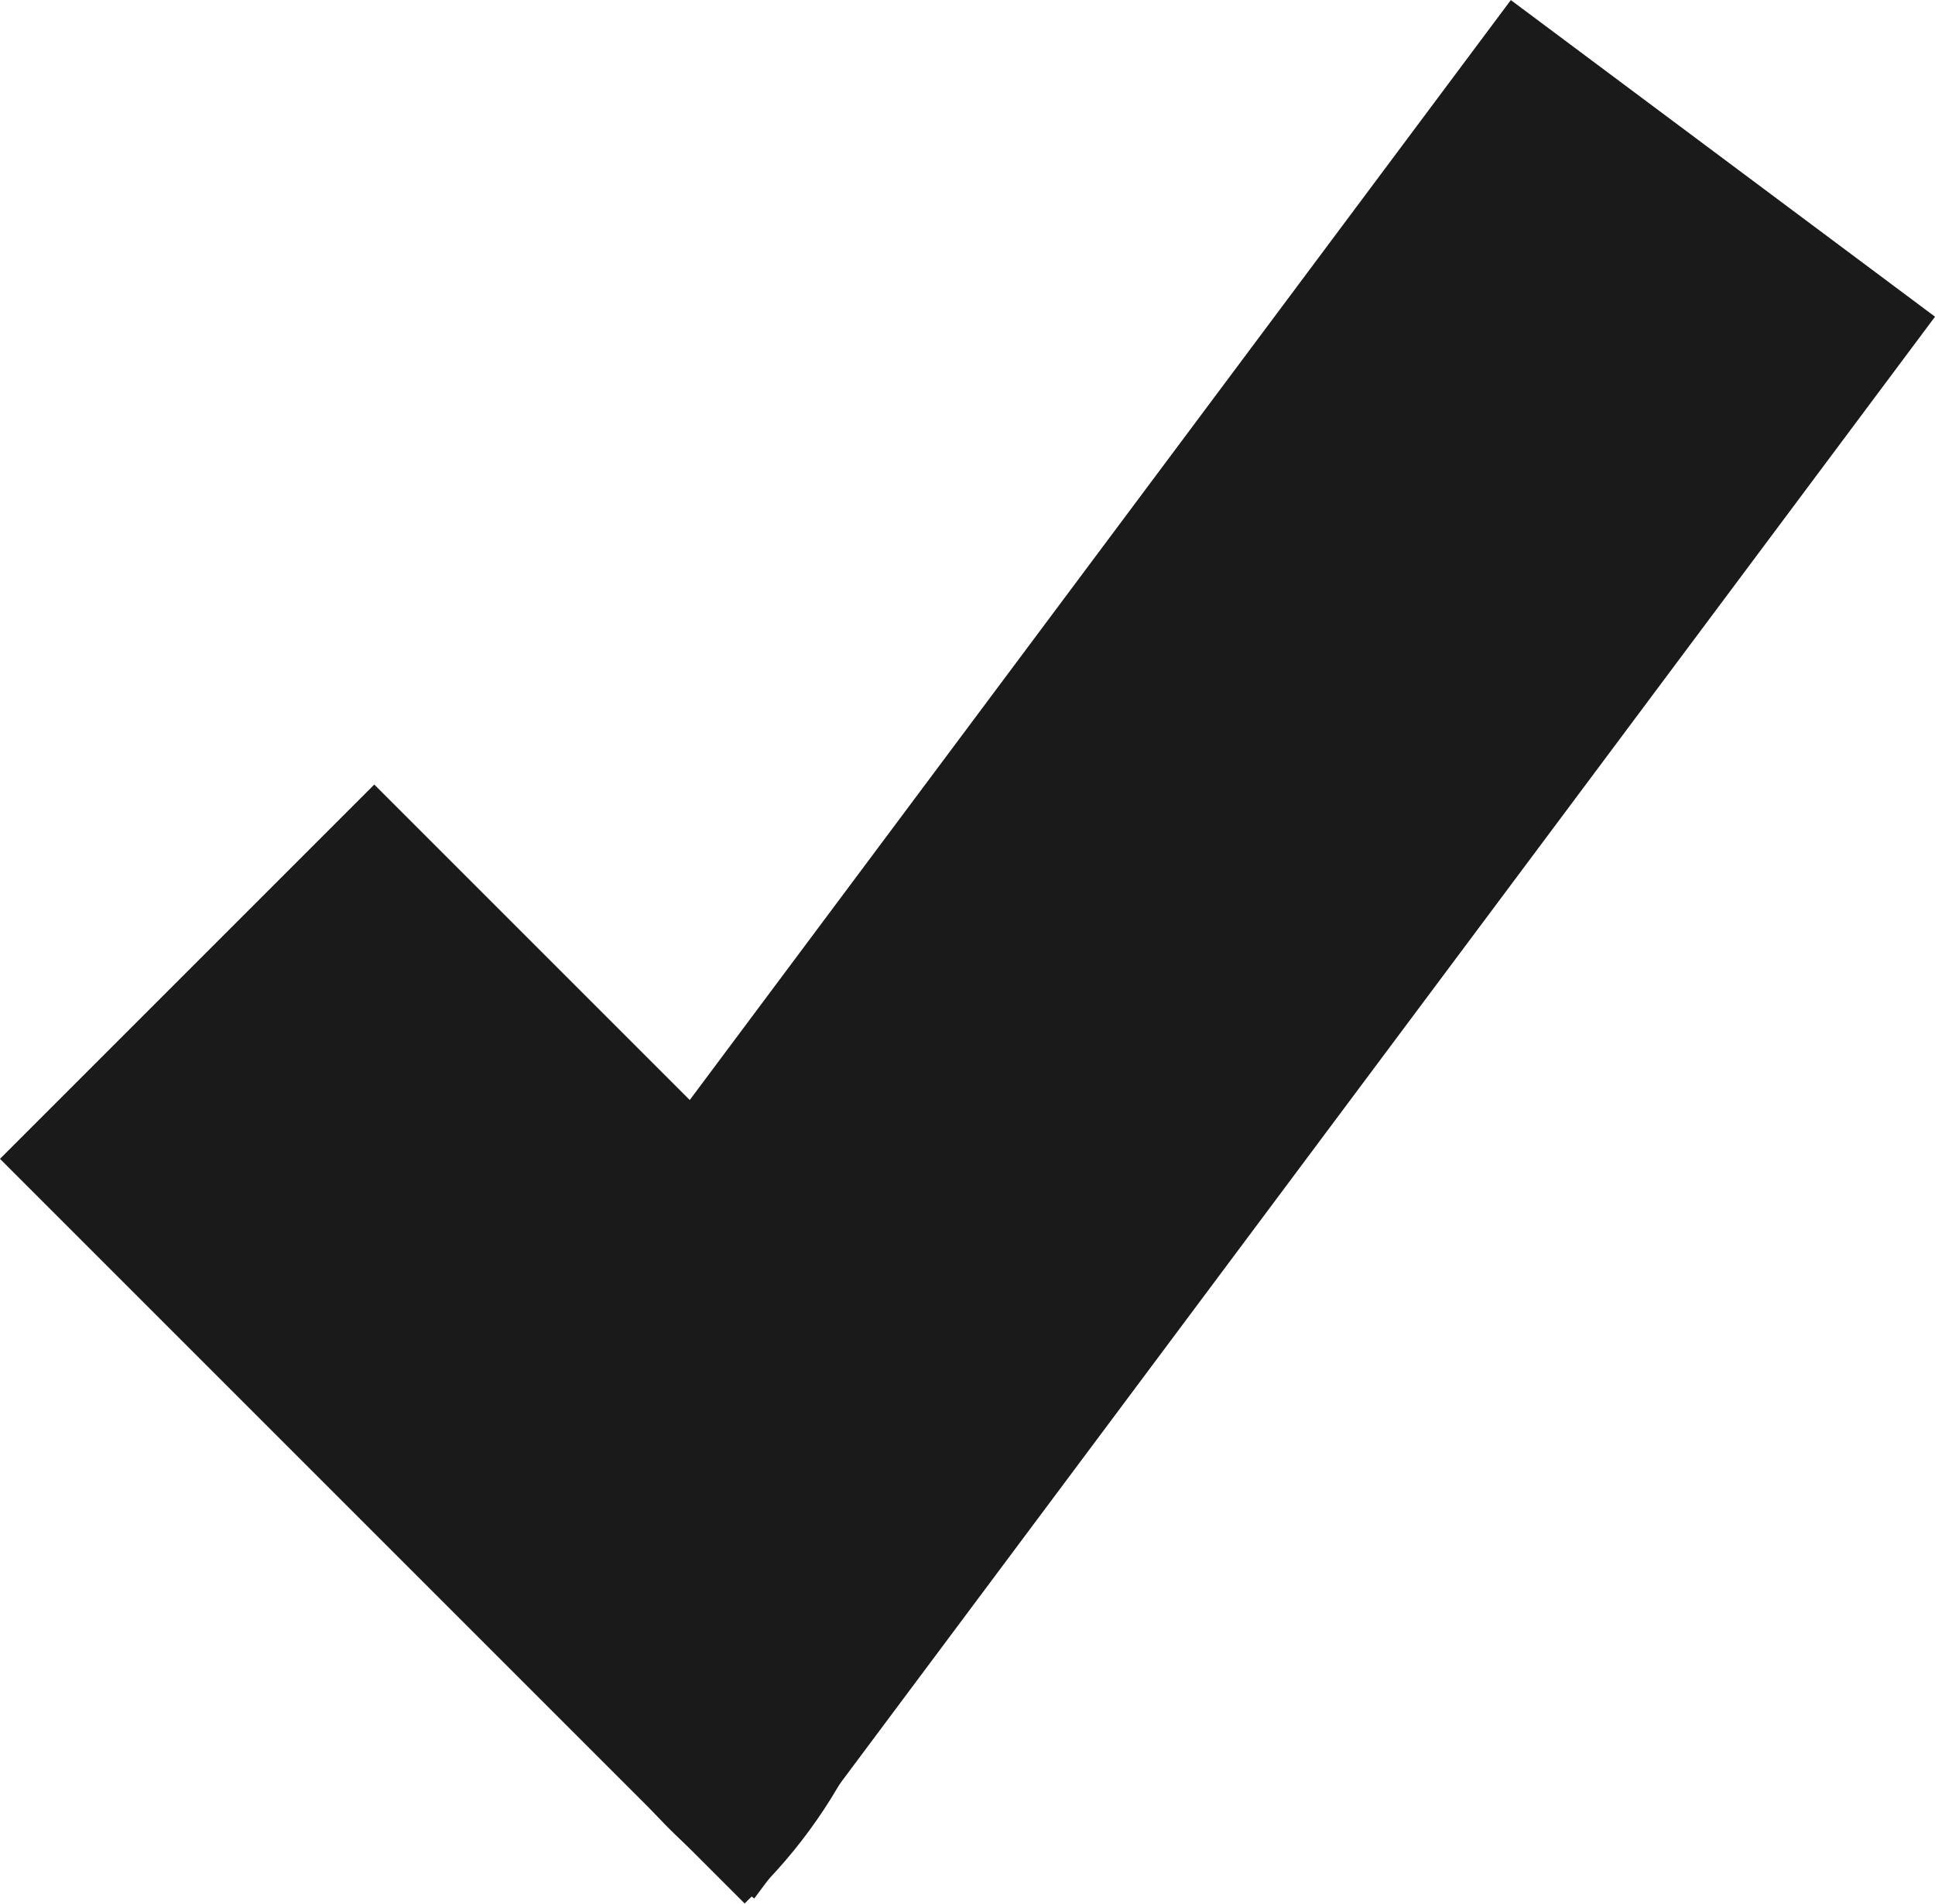 <?xml version="1.0" encoding="UTF-8"?><svg id="Ebene_2" xmlns="http://www.w3.org/2000/svg" viewBox="0 0 73.11 71.93"><defs><style>.cls-1{fill:#1a1a1a;}</style></defs><g id="Ebene_1-2"><path class="cls-1" d="M11.14,30.89h20v20.53c0,10.63-8.63,19.26-19.26,19.26h-.74V30.89h0Z" transform="translate(-29.72 29.82) rotate(-45)"/><path class="cls-1" d="M32.79-1.43h1.49c10.21,0,18.51,8.29,18.51,18.51v56.07h-20V-1.43h0Z" transform="translate(55.63 90.2) rotate(-143.26)"/></g></svg>
